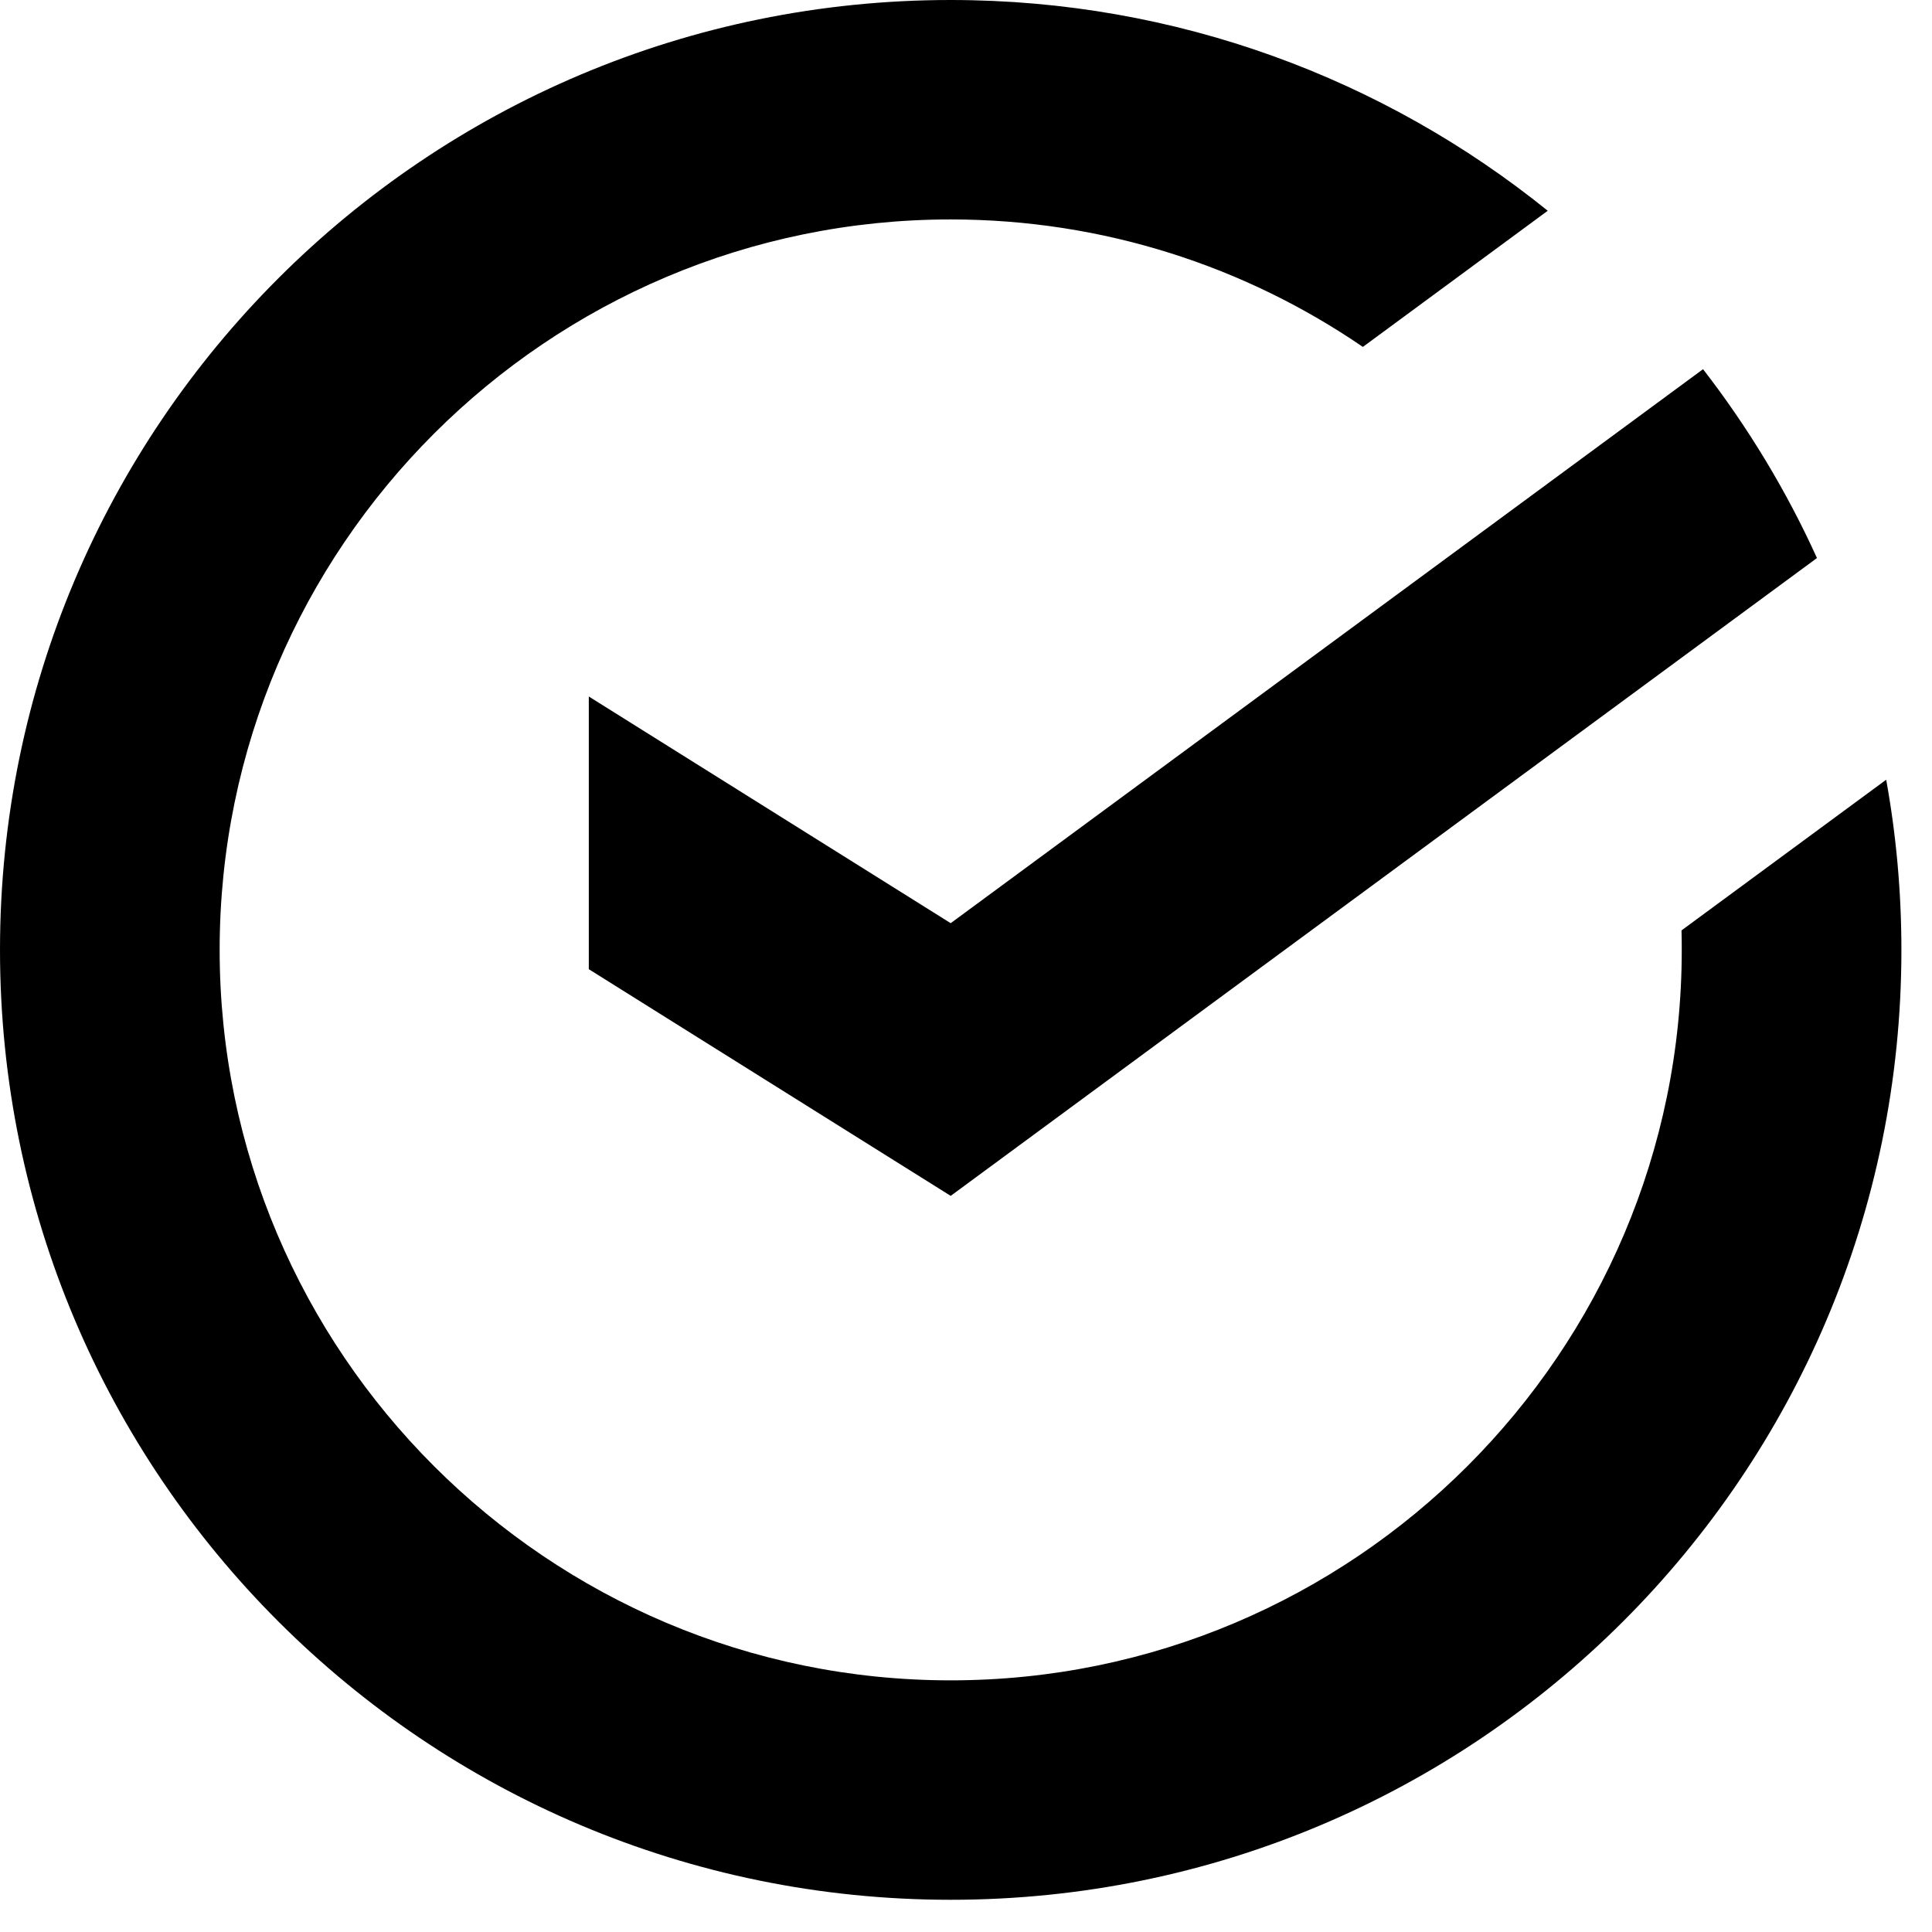 <?xml version="1.0" encoding="UTF-8"?> <svg xmlns="http://www.w3.org/2000/svg" width="55" height="55" viewBox="0 0 55 55" fill="none"><path d="M27.064 26.281L16.762 19.828V27.591L27.064 34.044L51.725 15.886C50.853 13.964 49.761 12.162 48.482 10.51L27.064 26.281Z" fill="black"></path><path d="M54.129 27.041C54.129 25.388 53.98 23.768 53.696 22.197L47.869 26.487C47.875 26.671 47.876 26.855 47.876 27.041C47.876 38.507 38.54 47.836 27.064 47.836C15.589 47.836 6.253 38.507 6.253 27.041C6.253 15.576 15.589 6.247 27.064 6.247C31.413 6.247 35.456 7.588 38.798 9.876L44.061 6C39.416 2.249 33.503 0 27.064 0C12.116 0 0 12.106 0 27.041C0 41.977 12.116 54.083 27.064 54.083C42.013 54.083 54.129 41.977 54.129 27.041Z" fill="black"></path></svg> 